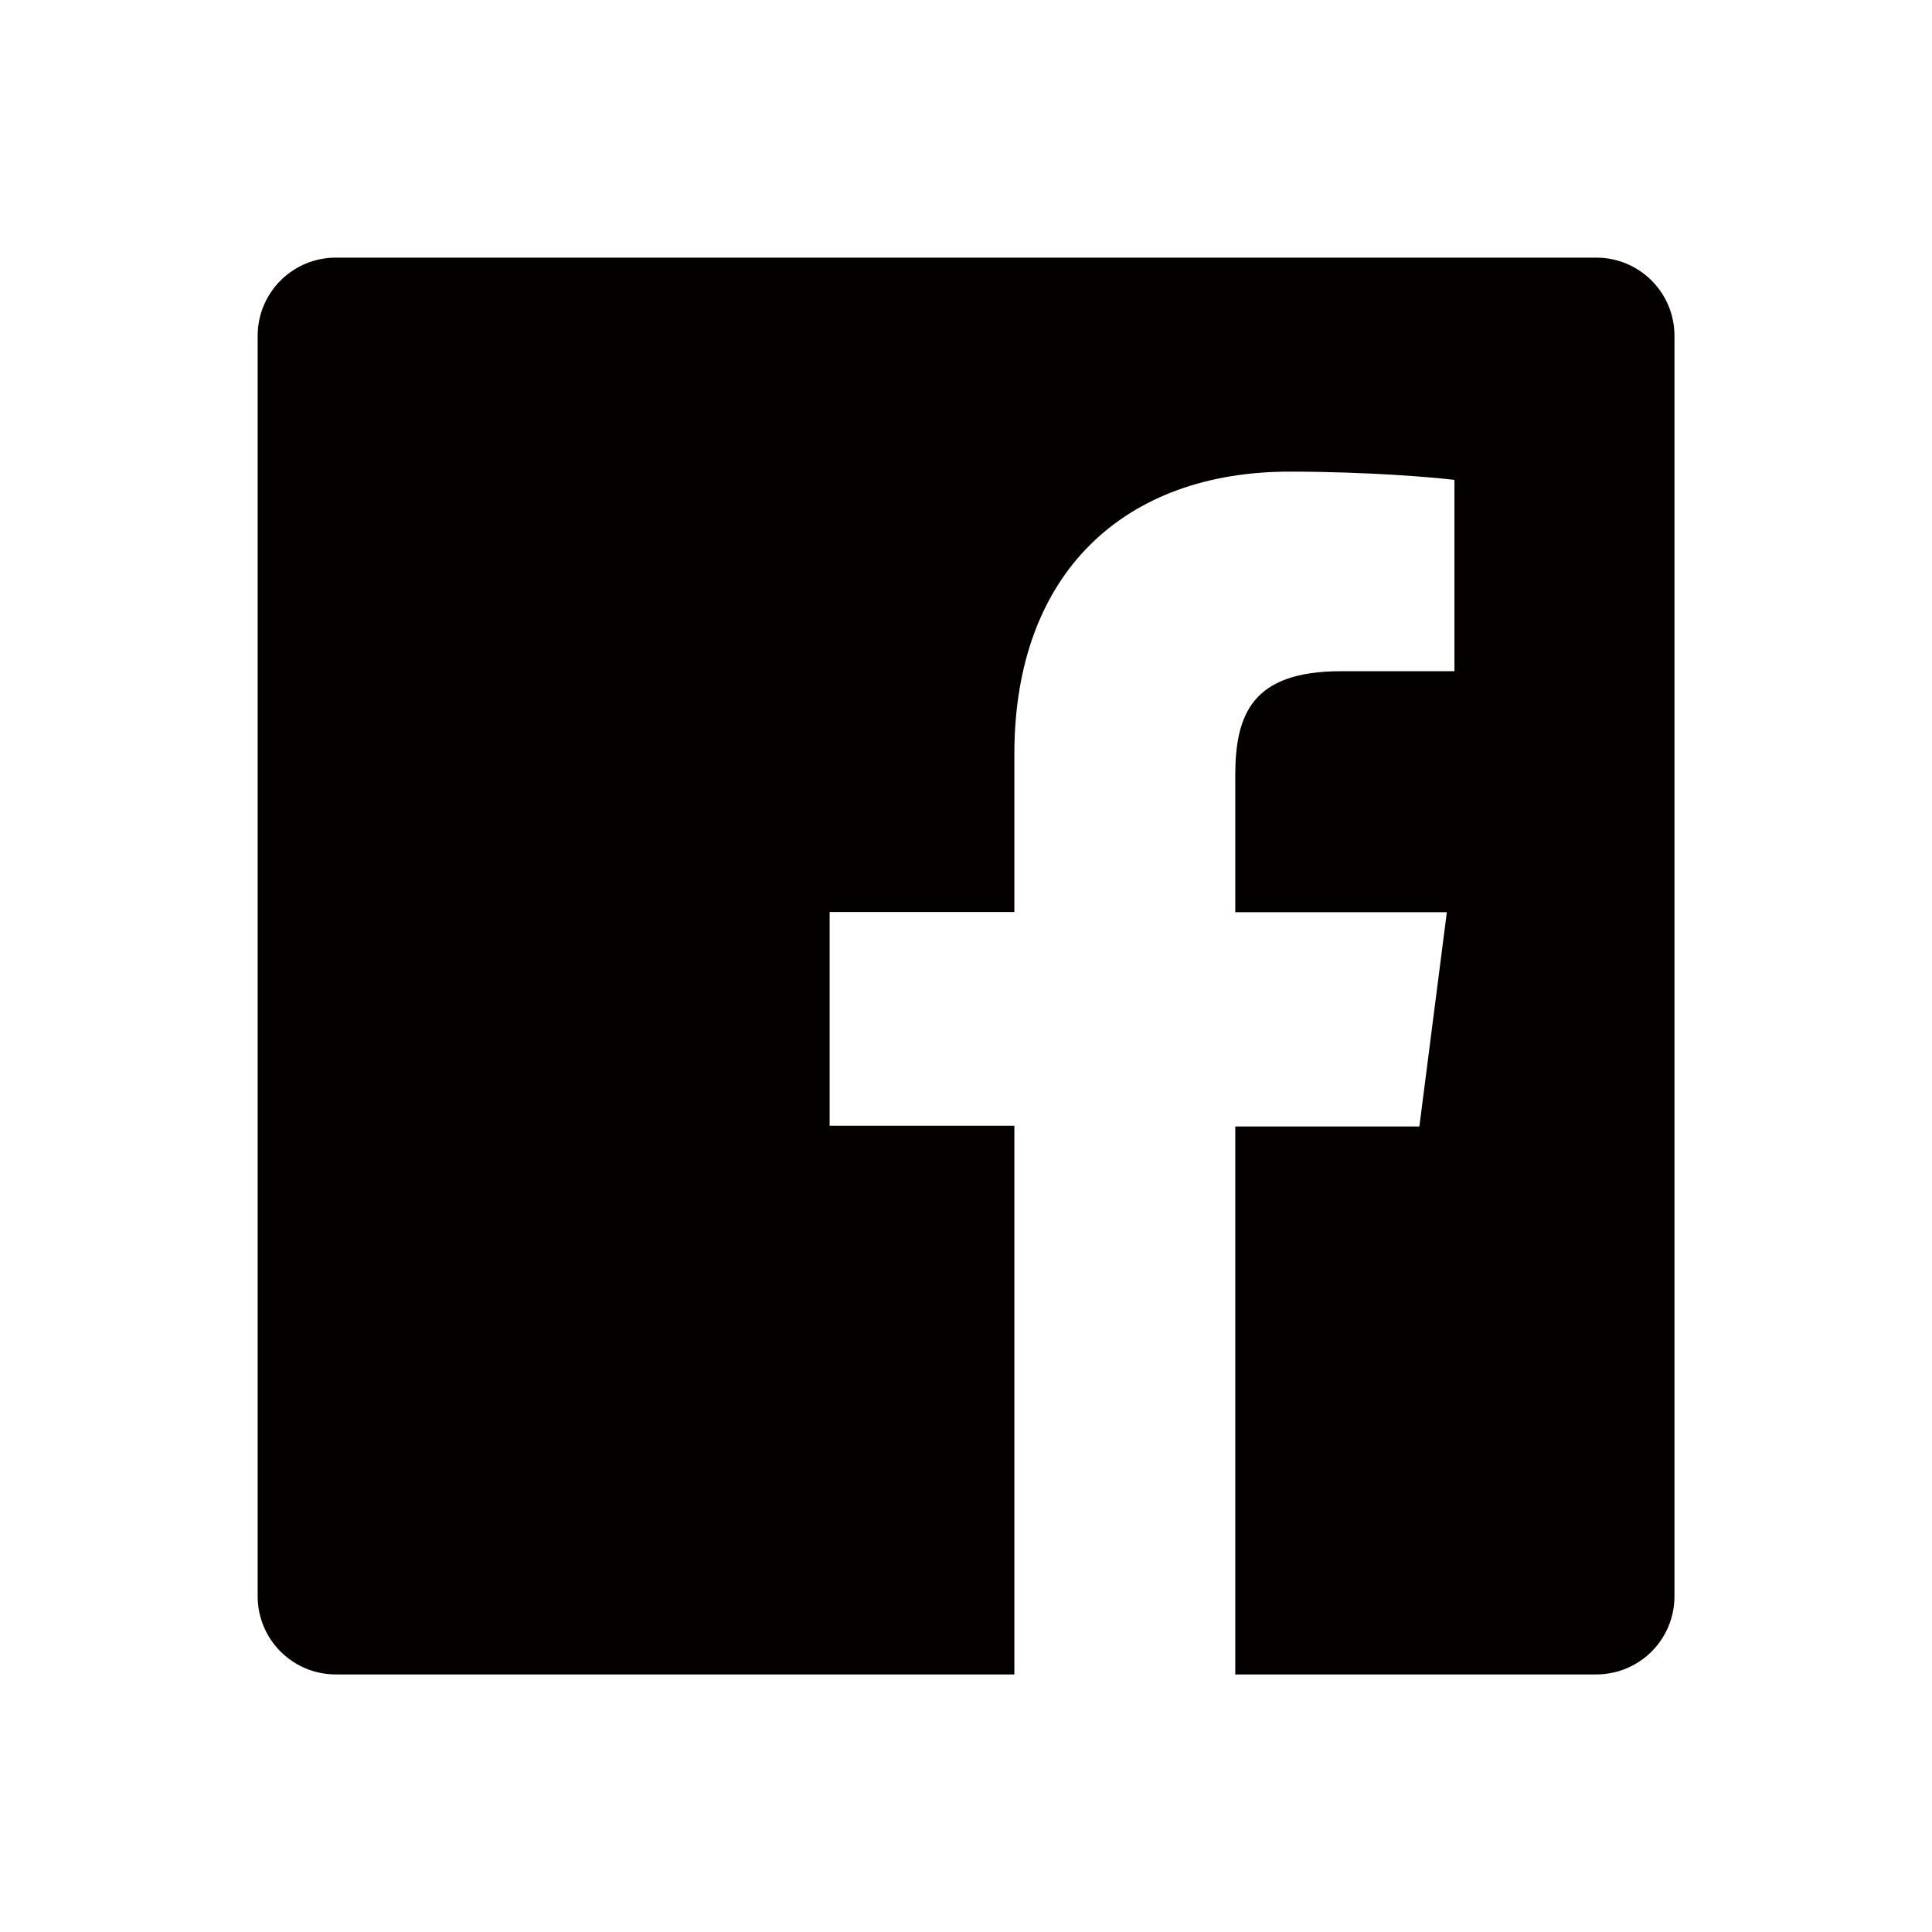 <svg width="60" height="60" viewBox="0 0 60 60" fill="none" xmlns="http://www.w3.org/2000/svg">
<path d="M49.575 8.001H10.429C9.089 8.001 8.002 9.088 8.002 10.428V49.574C8.002 50.916 9.089 52.001 10.429 52.001H31.502V34.962H25.765V28.323H31.502V23.419C31.502 17.738 34.974 14.647 40.043 14.647C42.472 14.647 44.56 14.825 45.169 14.905V20.845H41.647C38.897 20.845 38.362 22.167 38.362 24.092V28.329H44.933L44.08 34.984H38.362V52.001H49.573C50.916 52.001 52.002 50.916 52.002 49.574V10.428C52.002 9.088 50.916 8.001 49.575 8.001Z" fill="#040000"/>
</svg>
